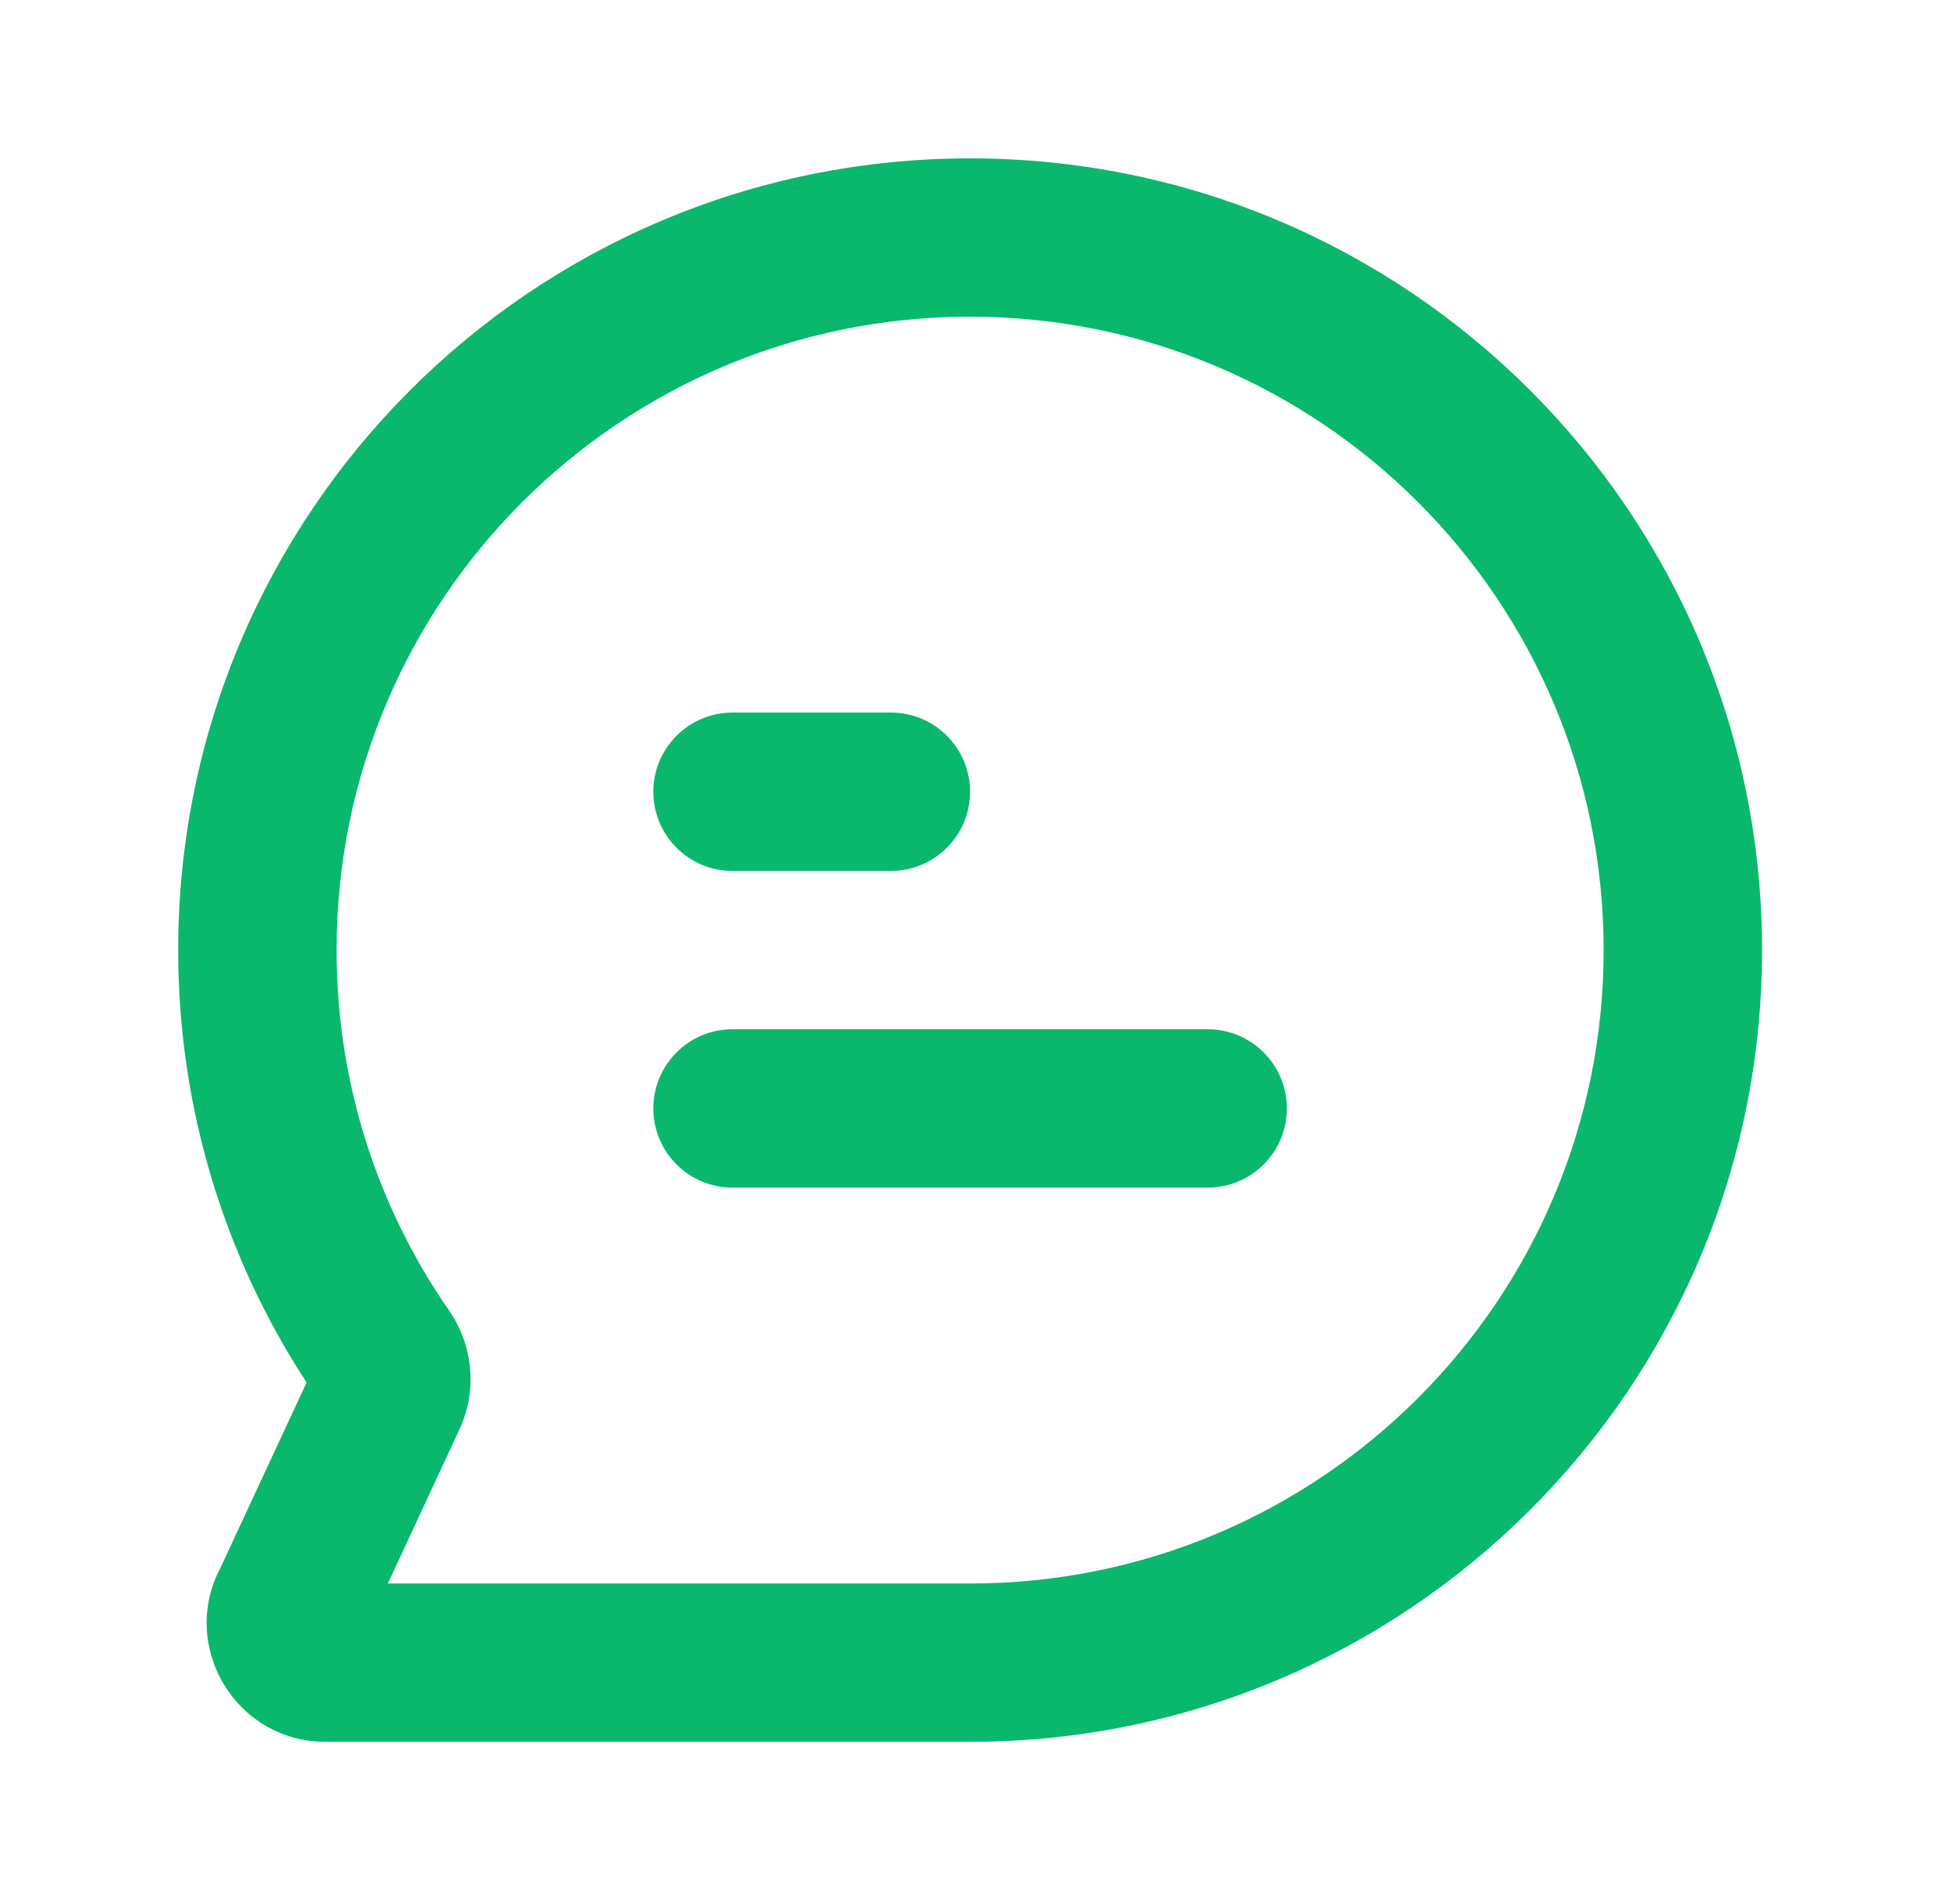 <svg xmlns="http://www.w3.org/2000/svg" fill="none" viewBox="0 0 33 32" height="32" width="33">
<path fill="#09B86C" d="M16.333 5.333C10.442 5.333 5.667 10.109 5.667 16C5.667 18.256 6.366 20.345 7.559 22.067C7.954 22.637 8.049 23.398 7.736 24.071L6.53 26.667H16.333C22.224 26.667 27 21.891 27 16C27 10.109 22.224 5.333 16.333 5.333ZM3 16C3 8.636 8.969 2.667 16.333 2.667C23.697 2.667 29.667 8.636 29.667 16C29.667 23.364 23.697 29.333 16.333 29.333H5.482C3.97 29.333 3.013 27.724 3.712 26.402L5.162 23.282C3.795 21.188 3 18.685 3 16Z" clip-rule="evenodd" fill-rule="evenodd"></path>
<path fill="#09B86C" d="M11 18.667C11 17.93 11.597 17.333 12.333 17.333H20.333C21.07 17.333 21.667 17.93 21.667 18.667C21.667 19.403 21.07 20 20.333 20H12.333C11.597 20 11 19.403 11 18.667Z" clip-rule="evenodd" fill-rule="evenodd"></path>
<path fill="#09B86C" d="M11 13.333C11 12.597 11.597 12 12.333 12H15C15.736 12 16.333 12.597 16.333 13.333C16.333 14.07 15.736 14.667 15 14.667H12.333C11.597 14.667 11 14.07 11 13.333Z" clip-rule="evenodd" fill-rule="evenodd"></path>
</svg>
